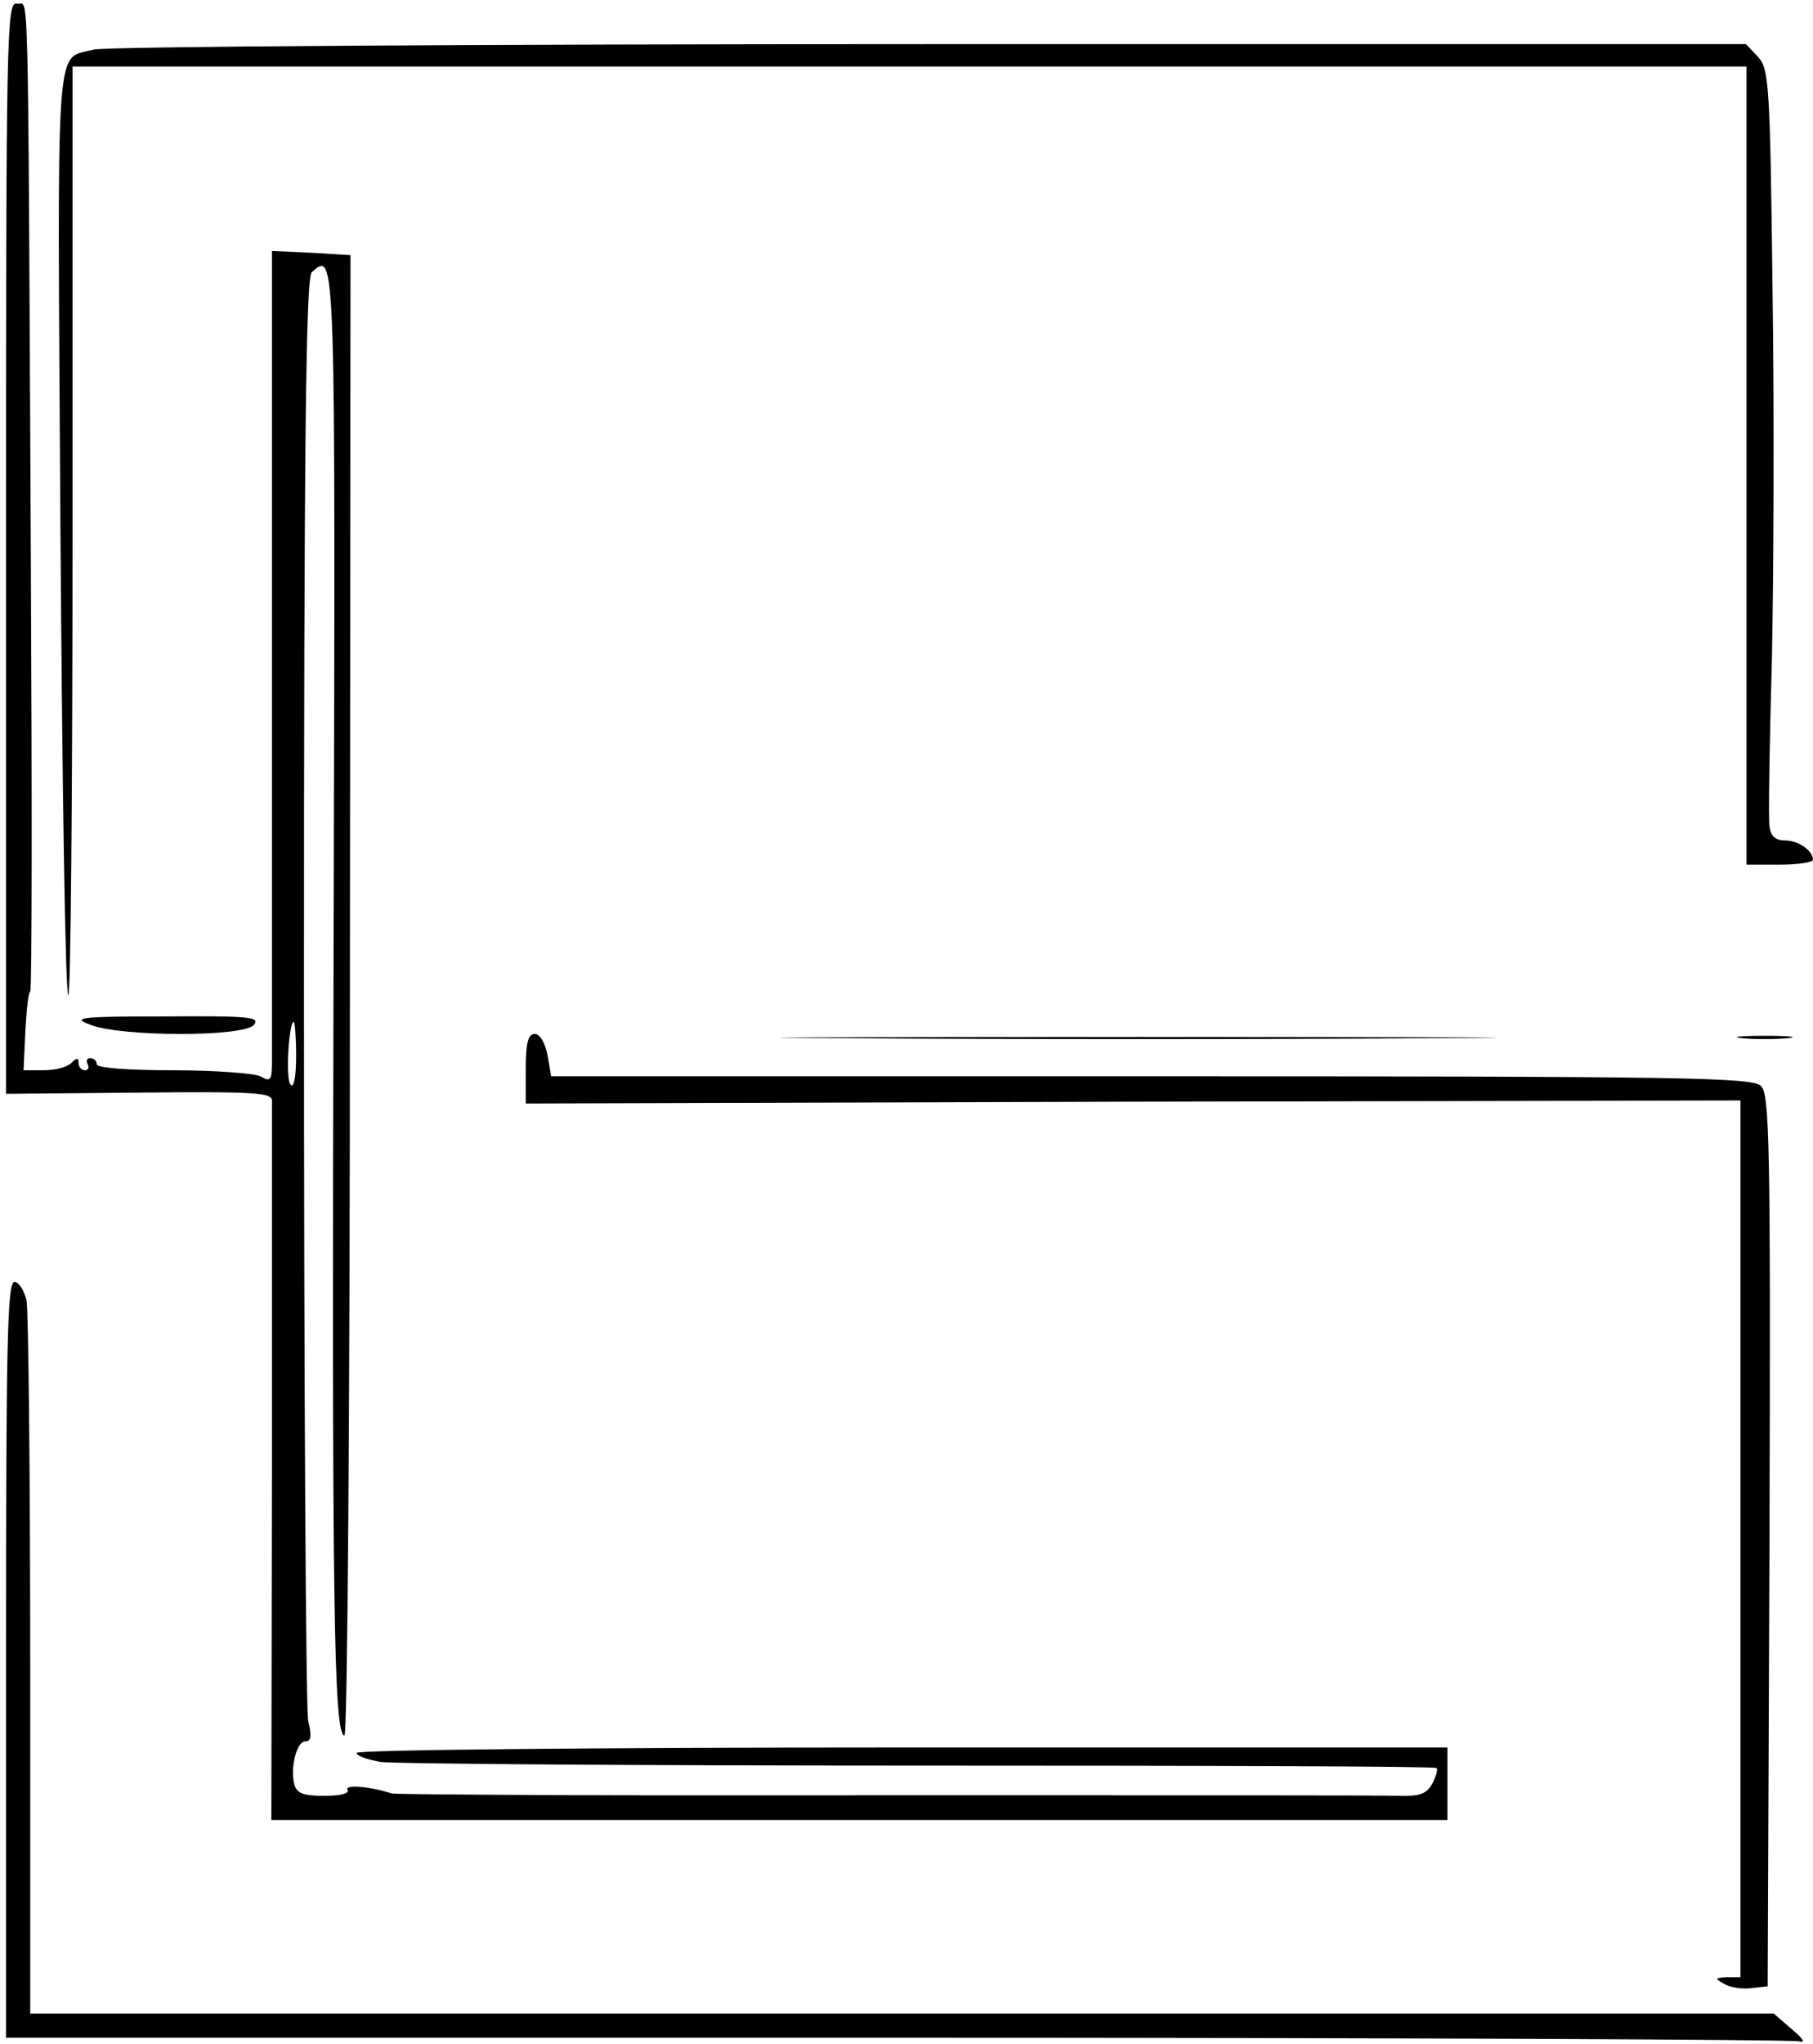 <?xml version="1.0" standalone="no"?>
<!DOCTYPE svg PUBLIC "-//W3C//DTD SVG 20010904//EN"
 "http://www.w3.org/TR/2001/REC-SVG-20010904/DTD/svg10.dtd">
<svg version="1.0" xmlns="http://www.w3.org/2000/svg"
 width="300pt" height="338pt" viewBox="0 0 300 338"
 preserveAspectRatio="xMidYMid meet">
<g transform="translate(0,338) scale(0.1,-0.1)"
fill="#000000" stroke="none">
<path d="M10 2474 l0 -903 220 2 c190 2 220 0 220 -13 0 -8 0 -279 0 -602 l-1
-588 973 0 973 0 0 60 0 60 -902 0 c-507 0 -903 -4 -903 -9 0 -5 18 -11 40
-15 22 -3 423 -6 892 -6 468 0 853 -1 855 -4 3 -2 -1 -14 -7 -26 -9 -16 -20
-21 -53 -20 -23 1 -405 1 -849 1 -444 -1 -813 1 -820 3 -37 12 -78 15 -73 6 4
-6 -12 -10 -38 -10 -35 0 -46 4 -50 19 -7 28 4 71 18 71 10 0 11 9 5 34 -4 19
-7 564 -7 1211 0 897 3 1178 13 1185 40 34 39 51 36 -1118 -3 -1078 0 -1302
18 -1302 5 0 9 546 9 1224 l1 1224 -65 4 -65 3 0 -650 c0 -357 0 -667 0 -688
0 -34 -2 -37 -19 -27 -11 5 -76 10 -145 10 -77 0 -126 4 -126 10 0 6 -5 10
-11 10 -5 0 -7 -4 -4 -10 3 -5 1 -10 -4 -10 -6 0 -11 5 -11 12 0 9 -3 9 -12 0
-7 -7 -27 -12 -46 -12 l-33 0 3 65 c2 36 5 65 8 65 3 0 3 327 1 727 -5 998 -3
901 -23 907 -17 4 -18 -44 -18 -900z m480 -841 c0 -35 -4 -53 -9 -47 -9 8 -3
104 5 104 2 0 4 -26 4 -57z"/>
<path d="M155 3298 c-65 -18 -60 42 -55 -795 3 -419 8 -765 13 -769 4 -4 7
340 7 764 l0 772 1385 0 1385 0 0 -660 0 -660 55 0 c30 0 55 4 55 8 0 15 -24
32 -46 32 -16 0 -24 7 -26 23 -2 12 0 137 4 277 3 140 4 417 1 615 -4 339 -6
361 -24 381 l-20 21 -1352 0 c-744 0 -1365 -4 -1382 -9z"/>
<path d="M150 1685 c52 -20 254 -20 270 0 11 13 -6 15 -146 14 -145 0 -156 -2
-124 -14z"/>
<path d="M870 1613 l0 -58 1005 3 1005 2 0 -725 0 -725 -22 0 c-21 -1 -21 -2
-5 -11 10 -6 30 -9 45 -7 l27 3 3 737 c2 660 0 738 -14 752 -14 14 -117 16
-1009 16 l-993 0 -6 35 c-4 21 -13 35 -21 35 -11 0 -15 -14 -15 -57z"/>
<path d="M1402 1663 c262 -2 694 -2 960 0 266 1 51 2 -477 2 -528 0 -745 -1
-483 -2z"/>
<path d="M2883 1663 c20 -2 54 -2 75 0 20 2 3 4 -38 4 -41 0 -58 -2 -37 -4z"/>
<path d="M10 635 l0 -625 1474 0 c811 0 1483 -3 1493 -6 11 -3 7 4 -12 20
l-30 26 -1442 0 -1443 0 0 574 c0 315 -3 588 -6 605 -4 17 -13 31 -20 31 -12
0 -14 -101 -14 -625z"/>
</g>
</svg>

